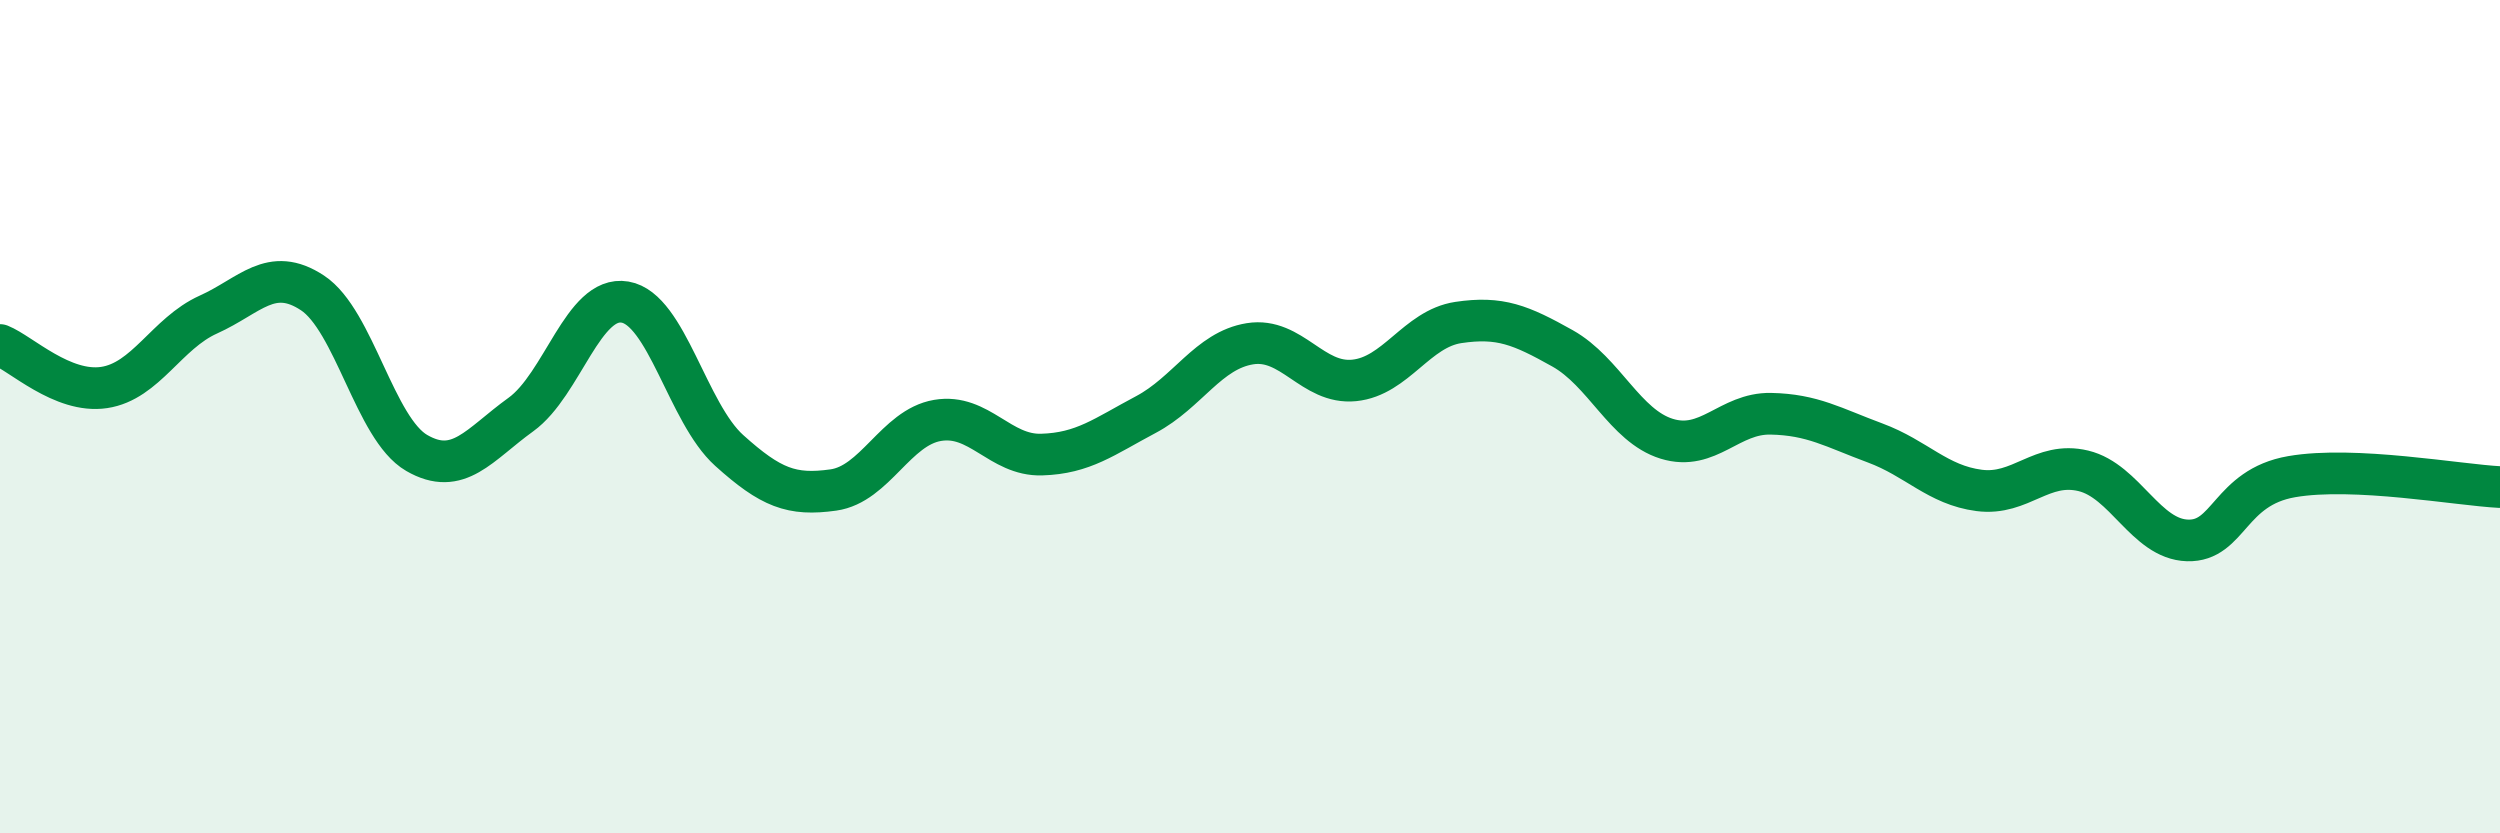 
    <svg width="60" height="20" viewBox="0 0 60 20" xmlns="http://www.w3.org/2000/svg">
      <path
        d="M 0,8.28 C 0.5,8.48 1.5,9.45 2.5,9.3 C 3.5,9.15 4,8 5,7.55 C 6,7.1 6.5,6.37 7.5,7.03 C 8.5,7.69 9,10.29 10,10.87 C 11,11.45 11.5,10.67 12.5,9.95 C 13.5,9.23 14,7.08 15,7.25 C 16,7.42 16.5,9.91 17.5,10.81 C 18.5,11.71 19,11.9 20,11.76 C 21,11.62 21.5,10.26 22.5,10.09 C 23.5,9.92 24,10.94 25,10.91 C 26,10.88 26.5,10.48 27.5,9.95 C 28.5,9.42 29,8.41 30,8.25 C 31,8.09 31.5,9.23 32.5,9.13 C 33.5,9.03 34,7.89 35,7.74 C 36,7.59 36.5,7.8 37.5,8.36 C 38.5,8.92 39,10.22 40,10.53 C 41,10.84 41.5,9.91 42.5,9.93 C 43.5,9.95 44,10.26 45,10.63 C 46,11 46.5,11.64 47.5,11.77 C 48.5,11.9 49,11.06 50,11.3 C 51,11.54 51.5,12.94 52.5,12.97 C 53.5,13 53.5,11.7 55,11.44 C 56.5,11.18 59,11.64 60,11.69L60 20L0 20Z"
        fill="#008740"
        opacity="0.1"
        stroke-linecap="round"
        stroke-linejoin="round"
      />
      <path
        d="M 0,8.28 C 0.5,8.48 1.5,9.45 2.5,9.3 C 3.5,9.15 4,8 5,7.55 C 6,7.1 6.5,6.37 7.5,7.03 C 8.5,7.69 9,10.29 10,10.87 C 11,11.45 11.5,10.67 12.5,9.95 C 13.5,9.23 14,7.08 15,7.25 C 16,7.42 16.5,9.91 17.5,10.81 C 18.5,11.71 19,11.9 20,11.76 C 21,11.62 21.5,10.26 22.5,10.09 C 23.5,9.92 24,10.94 25,10.91 C 26,10.88 26.5,10.48 27.5,9.95 C 28.5,9.42 29,8.41 30,8.25 C 31,8.09 31.5,9.23 32.5,9.13 C 33.5,9.03 34,7.89 35,7.74 C 36,7.59 36.5,7.8 37.5,8.36 C 38.5,8.92 39,10.22 40,10.53 C 41,10.84 41.5,9.91 42.5,9.93 C 43.5,9.95 44,10.26 45,10.63 C 46,11 46.5,11.64 47.5,11.77 C 48.5,11.9 49,11.06 50,11.3 C 51,11.54 51.5,12.94 52.5,12.97 C 53.5,13 53.5,11.7 55,11.44 C 56.5,11.18 59,11.64 60,11.69"
        stroke="#008740"
        stroke-width="1"
        fill="none"
        stroke-linecap="round"
        stroke-linejoin="round"
      />
    </svg>
  